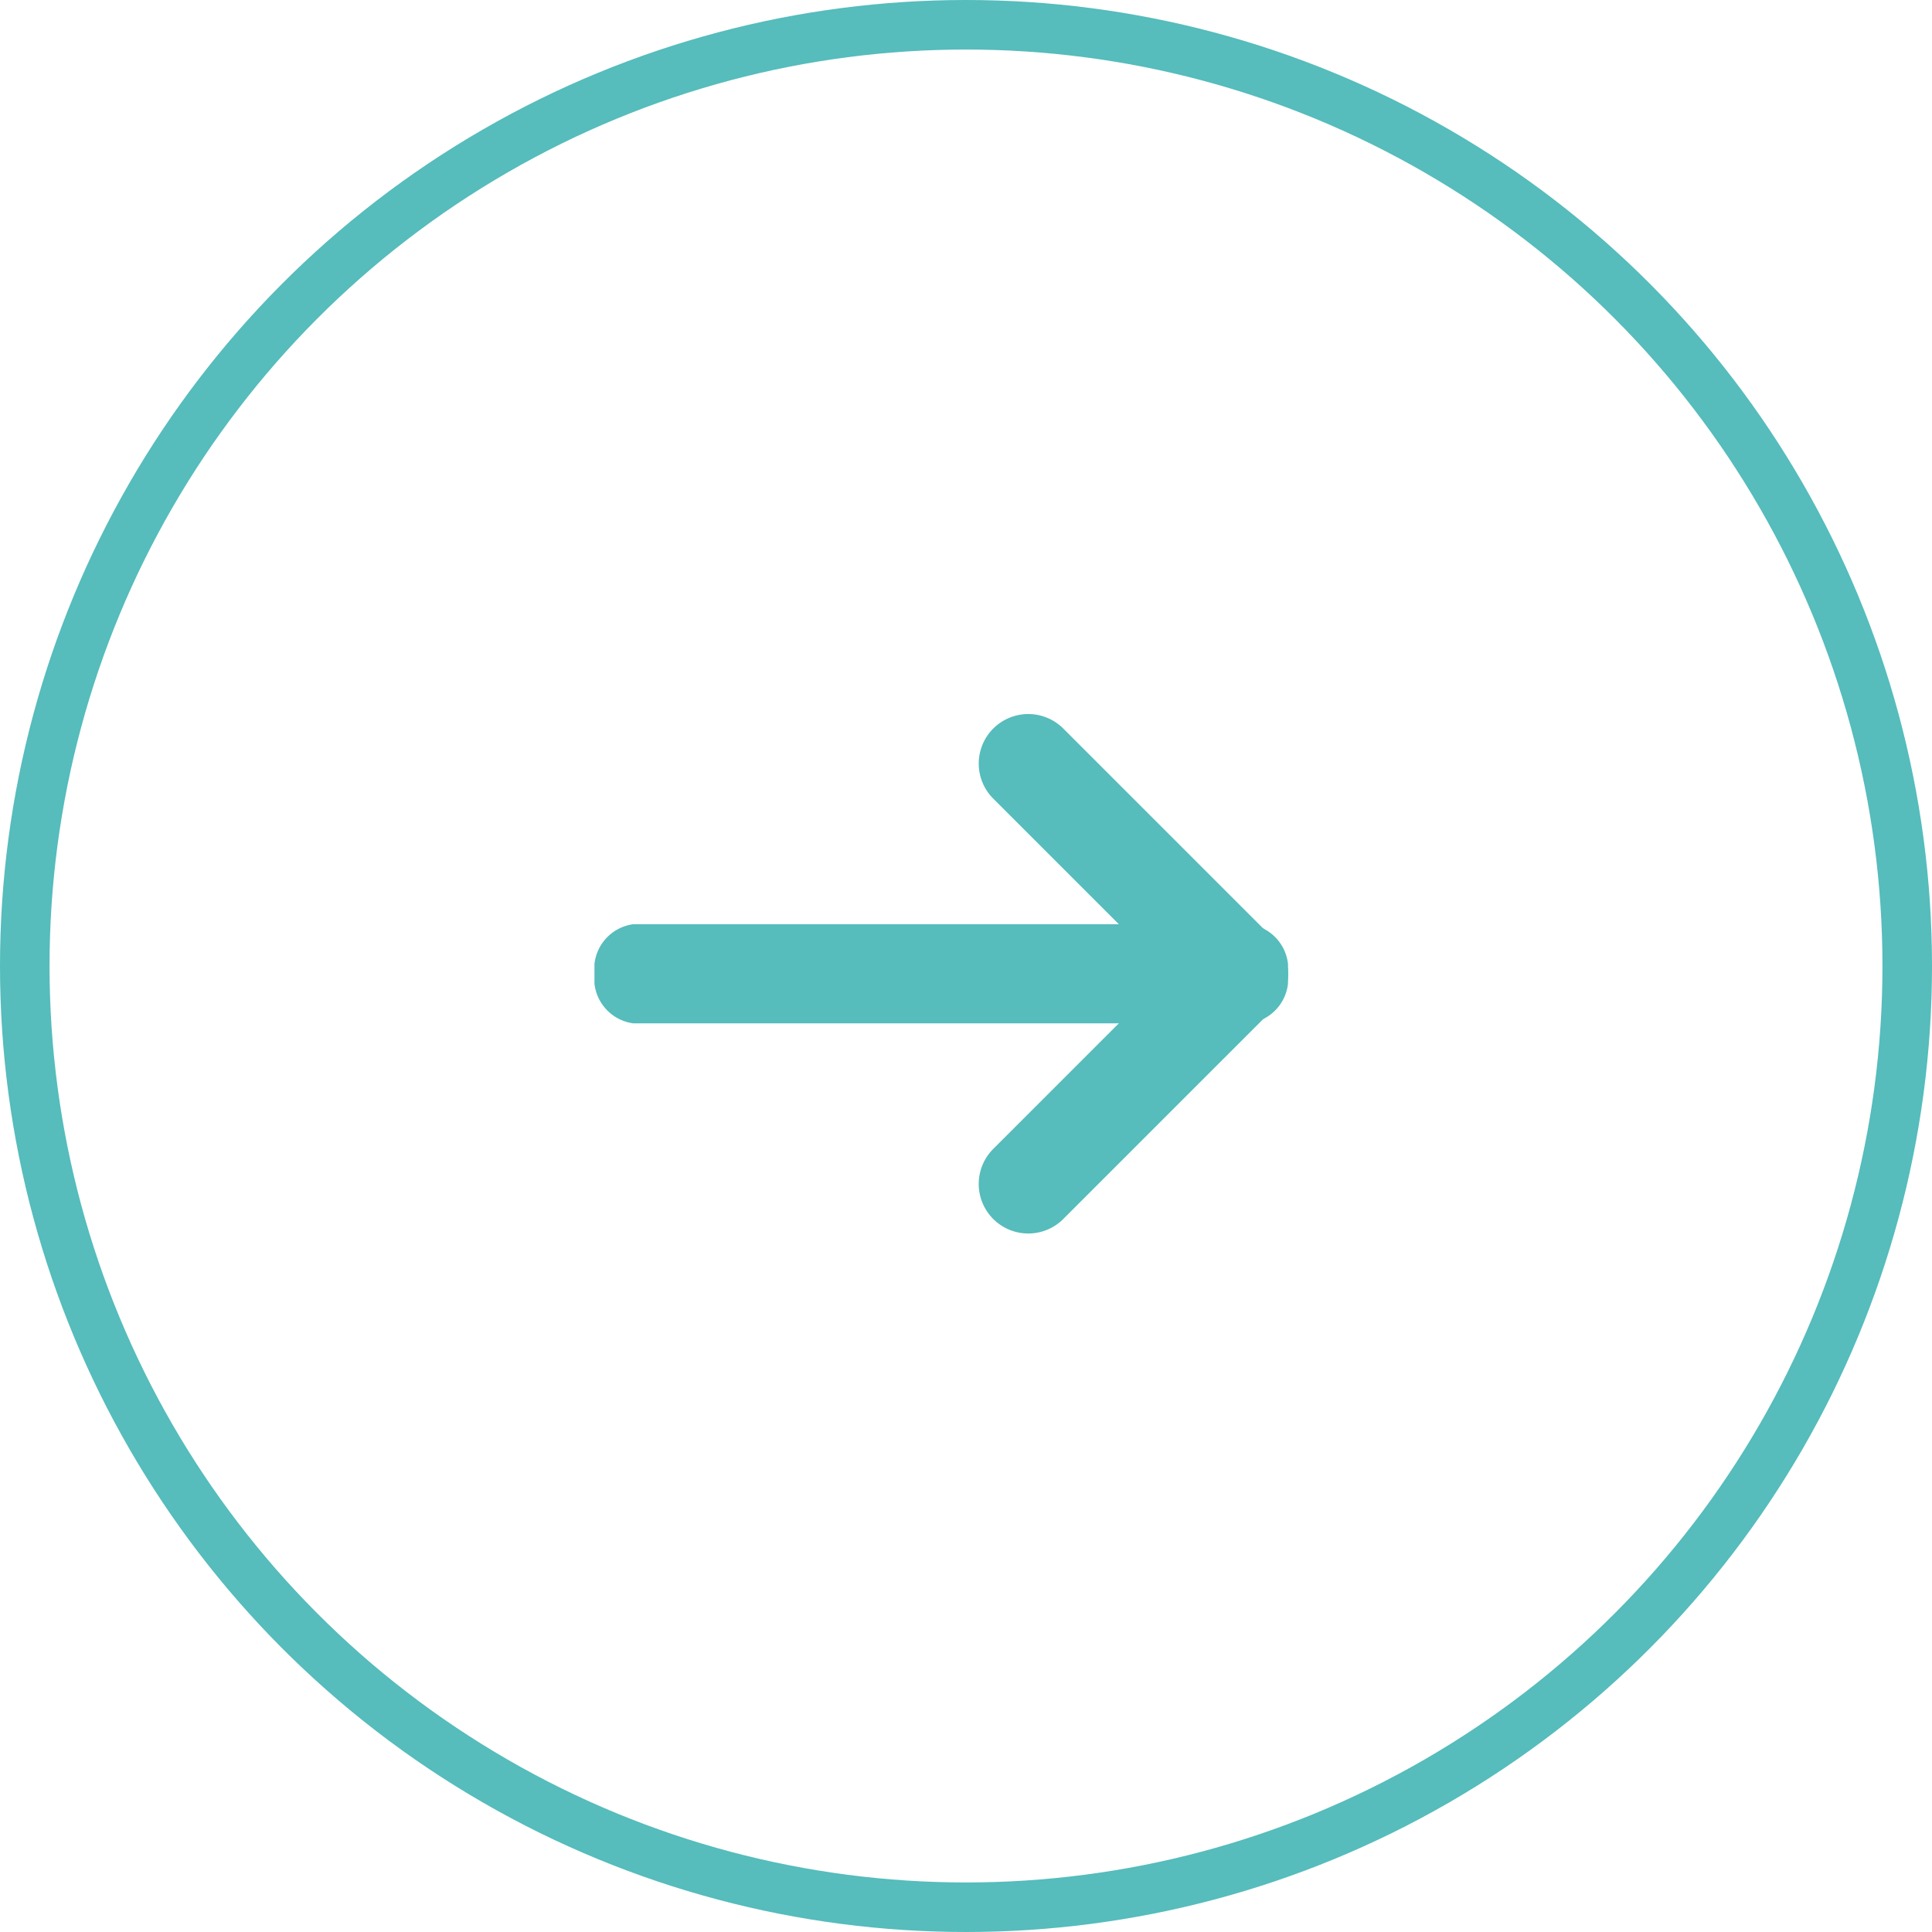 <svg xmlns="http://www.w3.org/2000/svg" xmlns:xlink="http://www.w3.org/1999/xlink" width="39" height="39" viewBox="0 0 39 39">
  <defs>
    <clipPath id="clip-path">
      <rect id="長方形_2132" data-name="長方形 2132" width="14" height="11" fill="none"/>
    </clipPath>
  </defs>
  <g id="グループ_692" data-name="グループ 692" transform="translate(-345 -14)">
    <g id="楕円形" transform="translate(345 14)" fill="none" stroke="#56bcbc" stroke-width="1">
      <circle cx="19.5" cy="19.5" r="19.5" stroke="none"/>
      <circle cx="19.5" cy="19.5" r="19" fill="none"/>
    </g>
    <g id="arrow" transform="translate(357 28)">
      <g id="マスクグループ_10" data-name="マスクグループ 10" clip-path="url(#clip-path)">
        <g id="グループ_621" data-name="グループ 621" transform="translate(0)">
          <path id="線_129" data-name="線 129" d="M1,8A1,1,0,0,1,0,7V1A1,1,0,0,1,2,1V7A1,1,0,0,1,1,8Z" transform="translate(8.757 11.314) rotate(-135)" fill="#56bcbc"/>
          <path id="線_130" data-name="線 130" d="M1,8A1,1,0,0,1,0,7V1A1,1,0,0,1,2,1V7A1,1,0,0,1,1,8Z" transform="translate(7.343 1.414) rotate(-45)" fill="#56bcbc"/>
          <path id="線_131" data-name="線 131" d="M1,14a.91.91,0,0,1-1-.778V.778A.91.91,0,0,1,1,0,.91.91,0,0,1,2,.778V13.222A.91.91,0,0,1,1,14Z" transform="translate(14 4.657) rotate(90)" fill="#56bcbc"/>
        </g>
      </g>
    </g>
  </g>
</svg>
